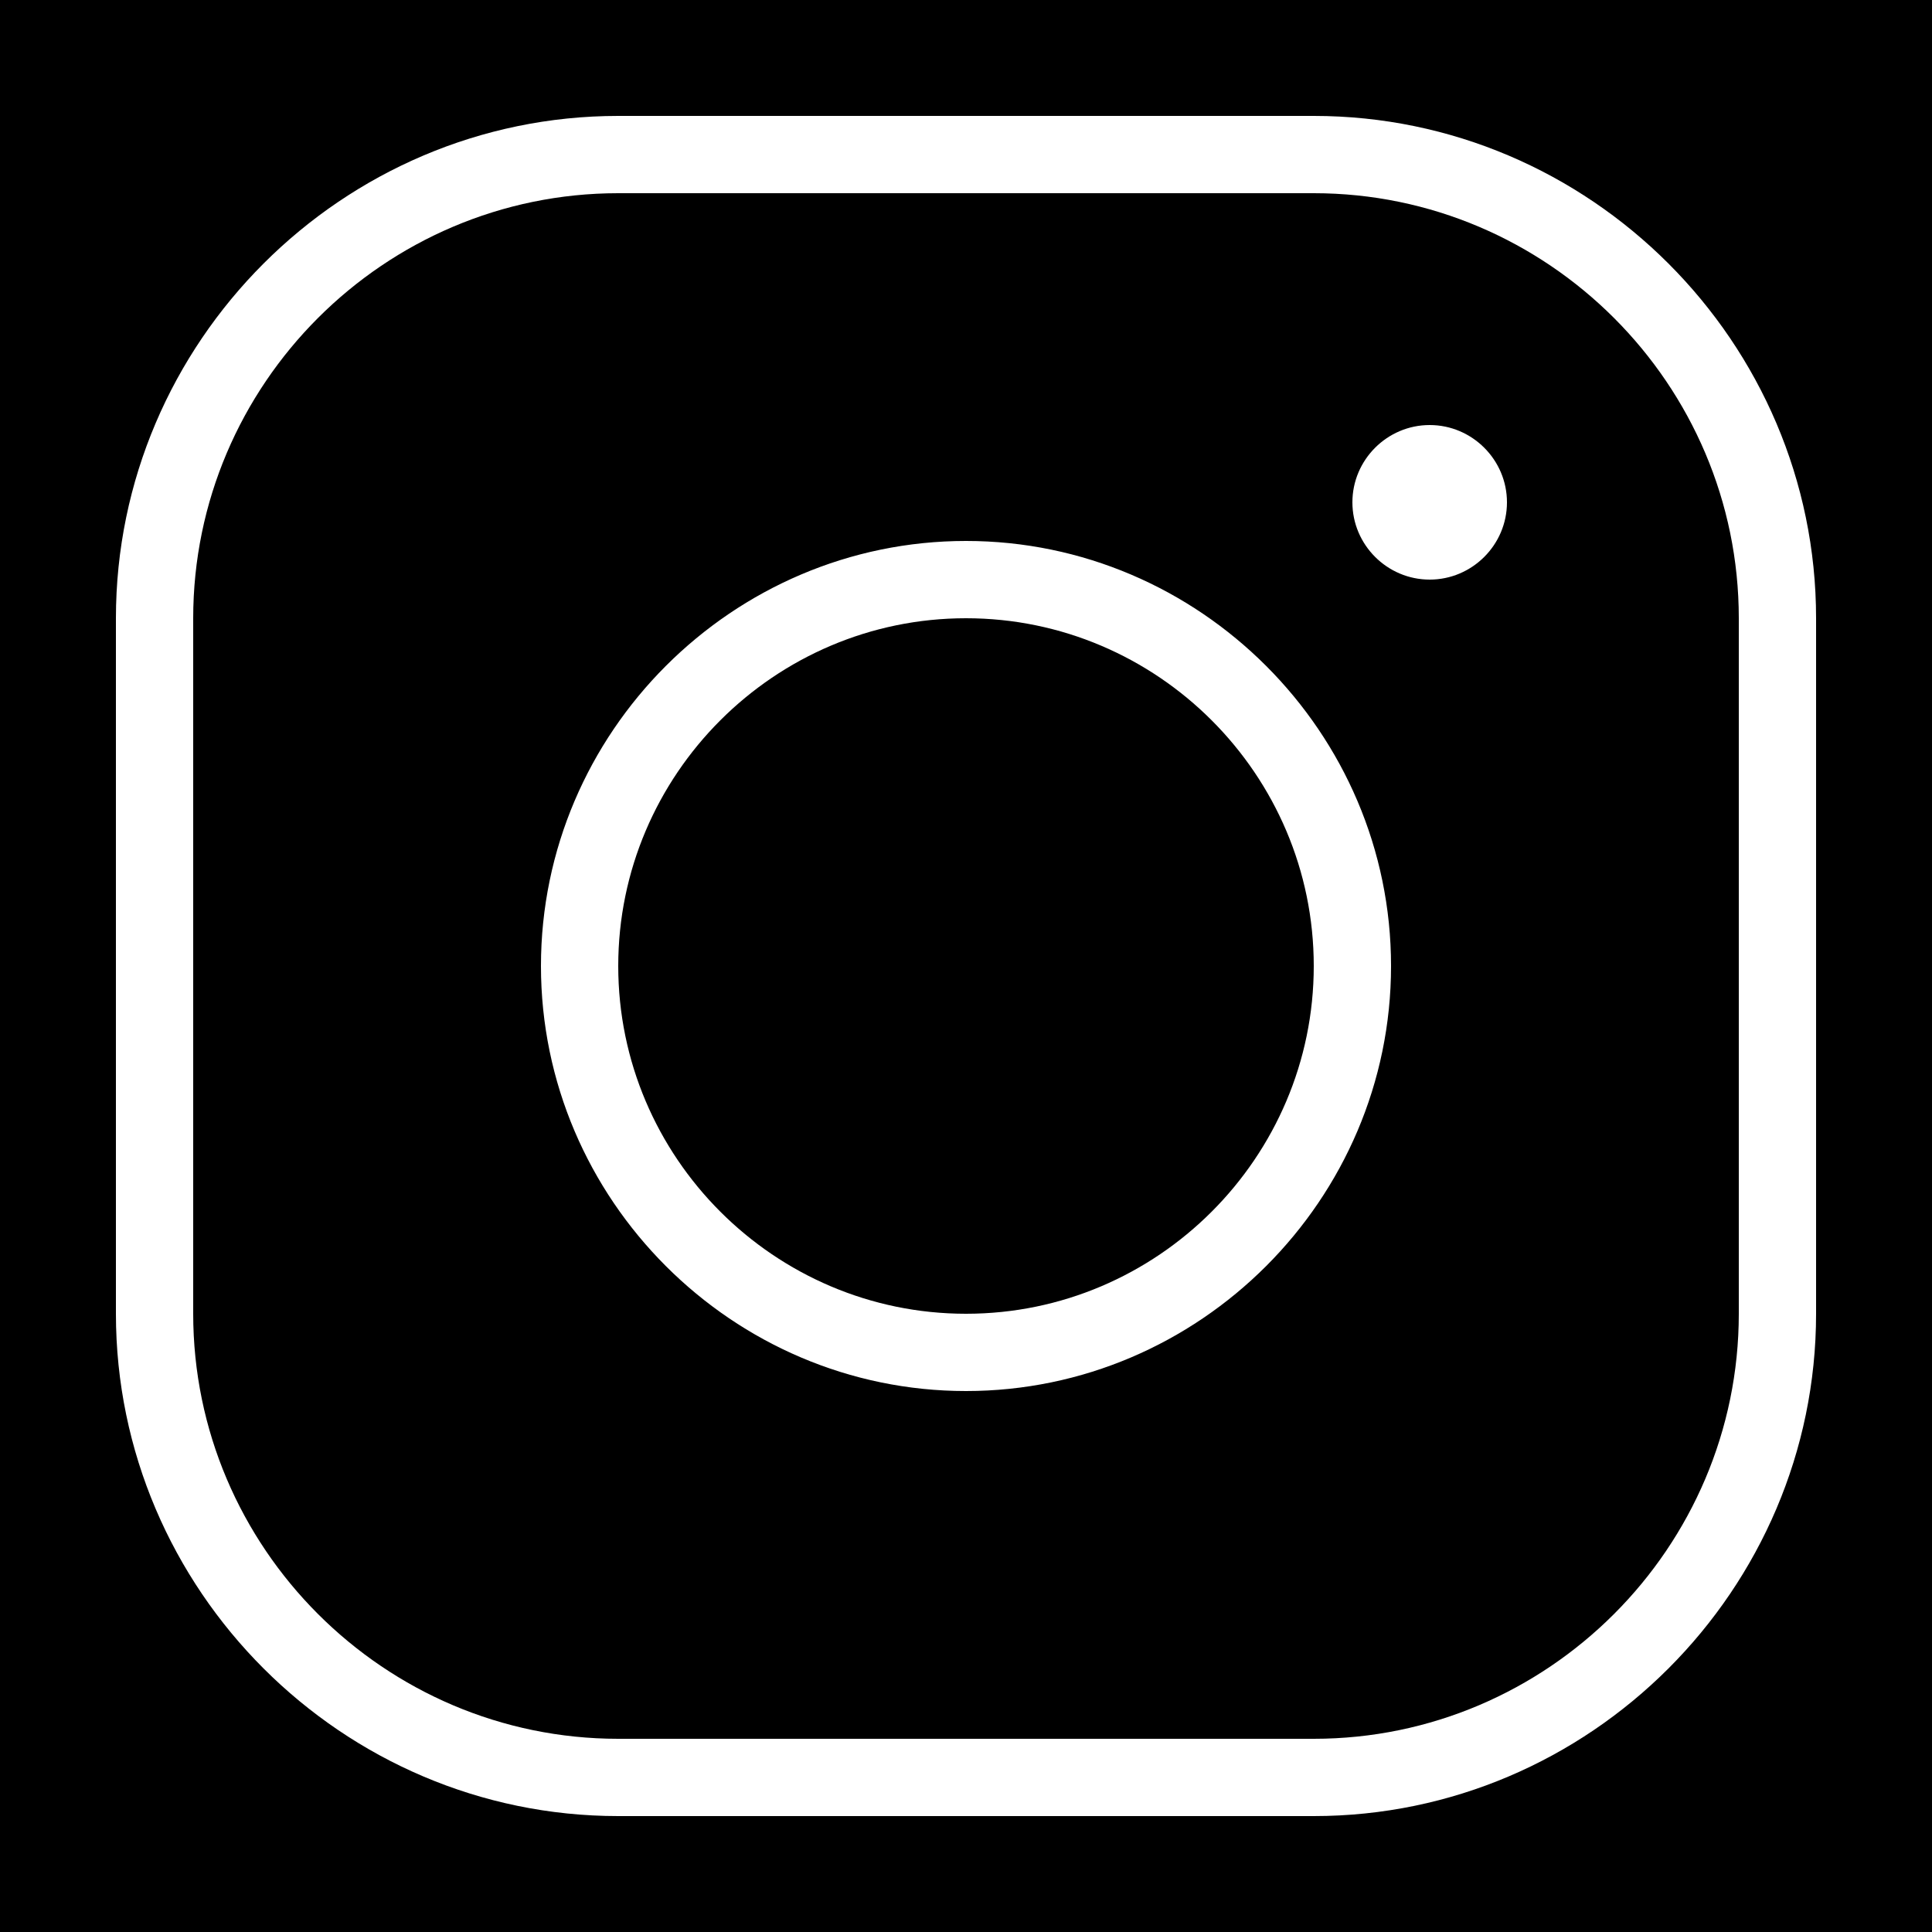 <svg xmlns="http://www.w3.org/2000/svg" x="0px" y="0px" width="100" height="100" viewBox="0,0,256,256">
<g fill="#000000" fill-rule="nonzero" stroke="none" stroke-width="1" stroke-linecap="butt" stroke-linejoin="miter" stroke-miterlimit="10" stroke-dasharray="" stroke-dashoffset="0" font-family="none" font-weight="none" font-size="none" text-anchor="none" style="mix-blend-mode: normal"><path d="M0,256v-256h256v256z" id="bgRectangle"></path></g><g fill="#ffffff" fill-rule="nonzero" stroke="none" stroke-width="1" stroke-linecap="butt" stroke-linejoin="miter" stroke-miterlimit="10" stroke-dasharray="" stroke-dashoffset="0" font-family="none" font-weight="none" font-size="none" text-anchor="none" style="mix-blend-mode: normal"><g transform="scale(5.12,5.12)"><path d="M16,3c-7.145,0 -13,5.855 -13,13v18c0,7.145 5.855,13 13,13h18c7.145,0 13,-5.855 13,-13v-18c0,-7.145 -5.855,-13 -13,-13zM16,5h18c6.055,0 11,4.945 11,11v18c0,6.055 -4.945,11 -11,11h-18c-6.055,0 -11,-4.945 -11,-11v-18c0,-6.055 4.945,-11 11,-11zM37,11c-1.1,0 -2,0.9 -2,2c0,1.1 0.9,2 2,2c1.1,0 2,-0.9 2,-2c0,-1.1 -0.9,-2 -2,-2zM25,14c-6.045,0 -11,4.955 -11,11c0,6.045 4.955,11 11,11c6.045,0 11,-4.955 11,-11c0,-6.045 -4.955,-11 -11,-11zM25,16c4.955,0 9,4.045 9,9c0,4.955 -4.045,9 -9,9c-4.955,0 -9,-4.045 -9,-9c0,-4.955 4.045,-9 9,-9z"></path></g></g>
</svg>
